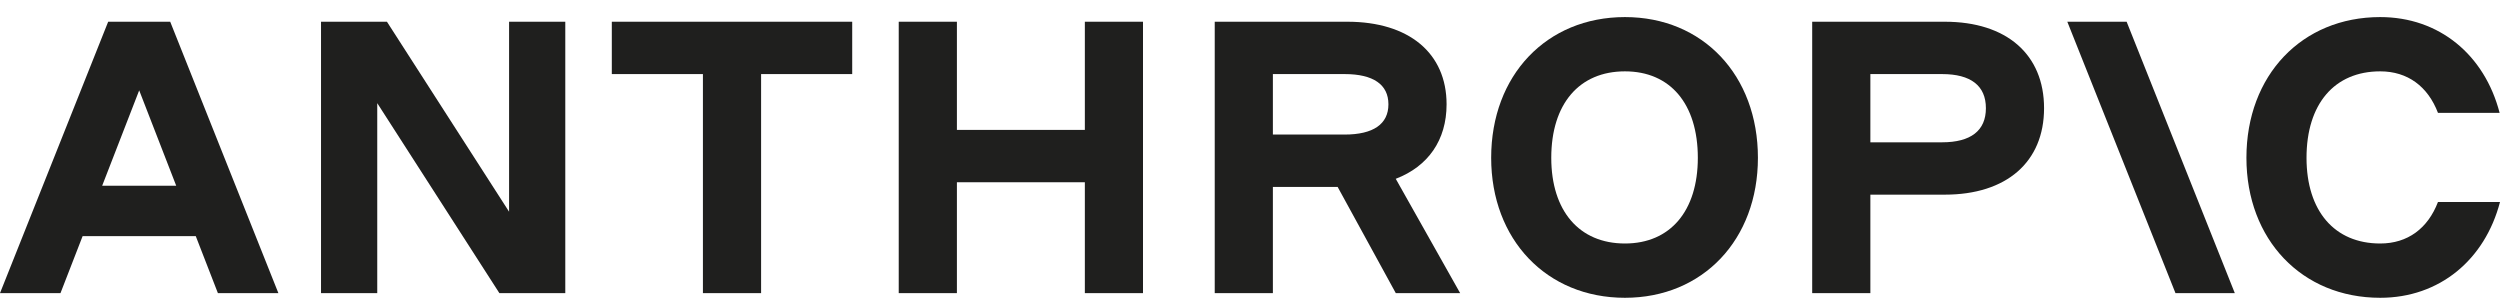 <svg width="130" height="16" viewBox="0 0 130 16" fill="none" xmlns="http://www.w3.org/2000/svg">
<g clip-path="url(#clip0_3979_10333)">
<path d="M31.814 3.852H36.552V15.243H39.577V3.852H44.315V1.13H31.814V3.852Z" fill="#1F1F1E"/>
<path d="M26.472 11.009L20.121 1.13H16.693V15.243H19.617V5.364L25.968 15.243H29.395V1.13H26.472V11.009Z" fill="#1F1F1E"/>
<path d="M56.412 6.755H49.759V1.13H46.734V15.243H49.759V9.477H56.412V15.243H59.436V1.13H56.412V6.755Z" fill="#1F1F1E"/>
<path d="M5.625 1.13L0 15.243H3.145L4.296 12.279H10.18L11.331 15.243H14.476L8.851 1.13H5.625ZM5.313 9.658L7.238 4.698L9.163 9.658H5.313Z" fill="#1F1F1E"/>
<path d="M84.497 0.888C80.424 0.888 77.541 3.912 77.541 8.206C77.541 12.46 80.424 15.485 84.497 15.485C88.549 15.485 91.412 12.46 91.412 8.206C91.412 3.912 88.549 0.888 84.497 0.888ZM84.497 12.662C82.118 12.662 80.666 10.968 80.666 8.206C80.666 5.404 82.118 3.71 84.497 3.71C86.856 3.71 88.287 5.404 88.287 8.206C88.287 10.968 86.856 12.662 84.497 12.662Z" fill="#1F1F1E"/>
<path d="M126.774 10.505C126.25 11.876 125.201 12.662 123.77 12.662C121.391 12.662 119.939 10.968 119.939 8.206C119.939 5.404 121.391 3.71 123.77 3.71C125.201 3.71 126.25 4.497 126.774 5.868H129.98C129.194 2.843 126.835 0.888 123.77 0.888C119.698 0.888 116.814 3.912 116.814 8.206C116.814 12.46 119.698 15.485 123.77 15.485C126.855 15.485 129.213 13.509 130 10.505H126.774Z" fill="#1F1F1E"/>
<path d="M107.5 1.13L113.125 15.243H116.21L110.585 1.13H107.5Z" fill="#1F1F1E"/>
<path d="M101.13 1.13H94.234V15.243H97.259V10.122H101.13C104.335 10.122 106.291 8.428 106.291 5.626C106.291 2.823 104.335 1.13 101.13 1.13ZM100.988 7.4H97.259V3.852H100.988C102.48 3.852 103.267 4.456 103.267 5.626C103.267 6.795 102.48 7.4 100.988 7.4Z" fill="#1F1F1E"/>
<path d="M75.222 5.424C75.222 2.763 73.267 1.13 70.061 1.13H63.166V15.243H66.19V9.719H69.557L72.581 15.243H75.928L72.579 9.298C74.26 8.652 75.222 7.291 75.222 5.424ZM66.19 3.852H69.92C71.412 3.852 72.198 4.396 72.198 5.424C72.198 6.453 71.412 6.997 69.92 6.997H66.19V3.852Z" fill="#1F1F1E"/>
</g>
<defs>
<clipPath id="clip0_3979_10333">
<rect width="130" height="14.597" fill="white" transform="translate(0 0.888)"/>
</clipPath>
</defs>
</svg>
